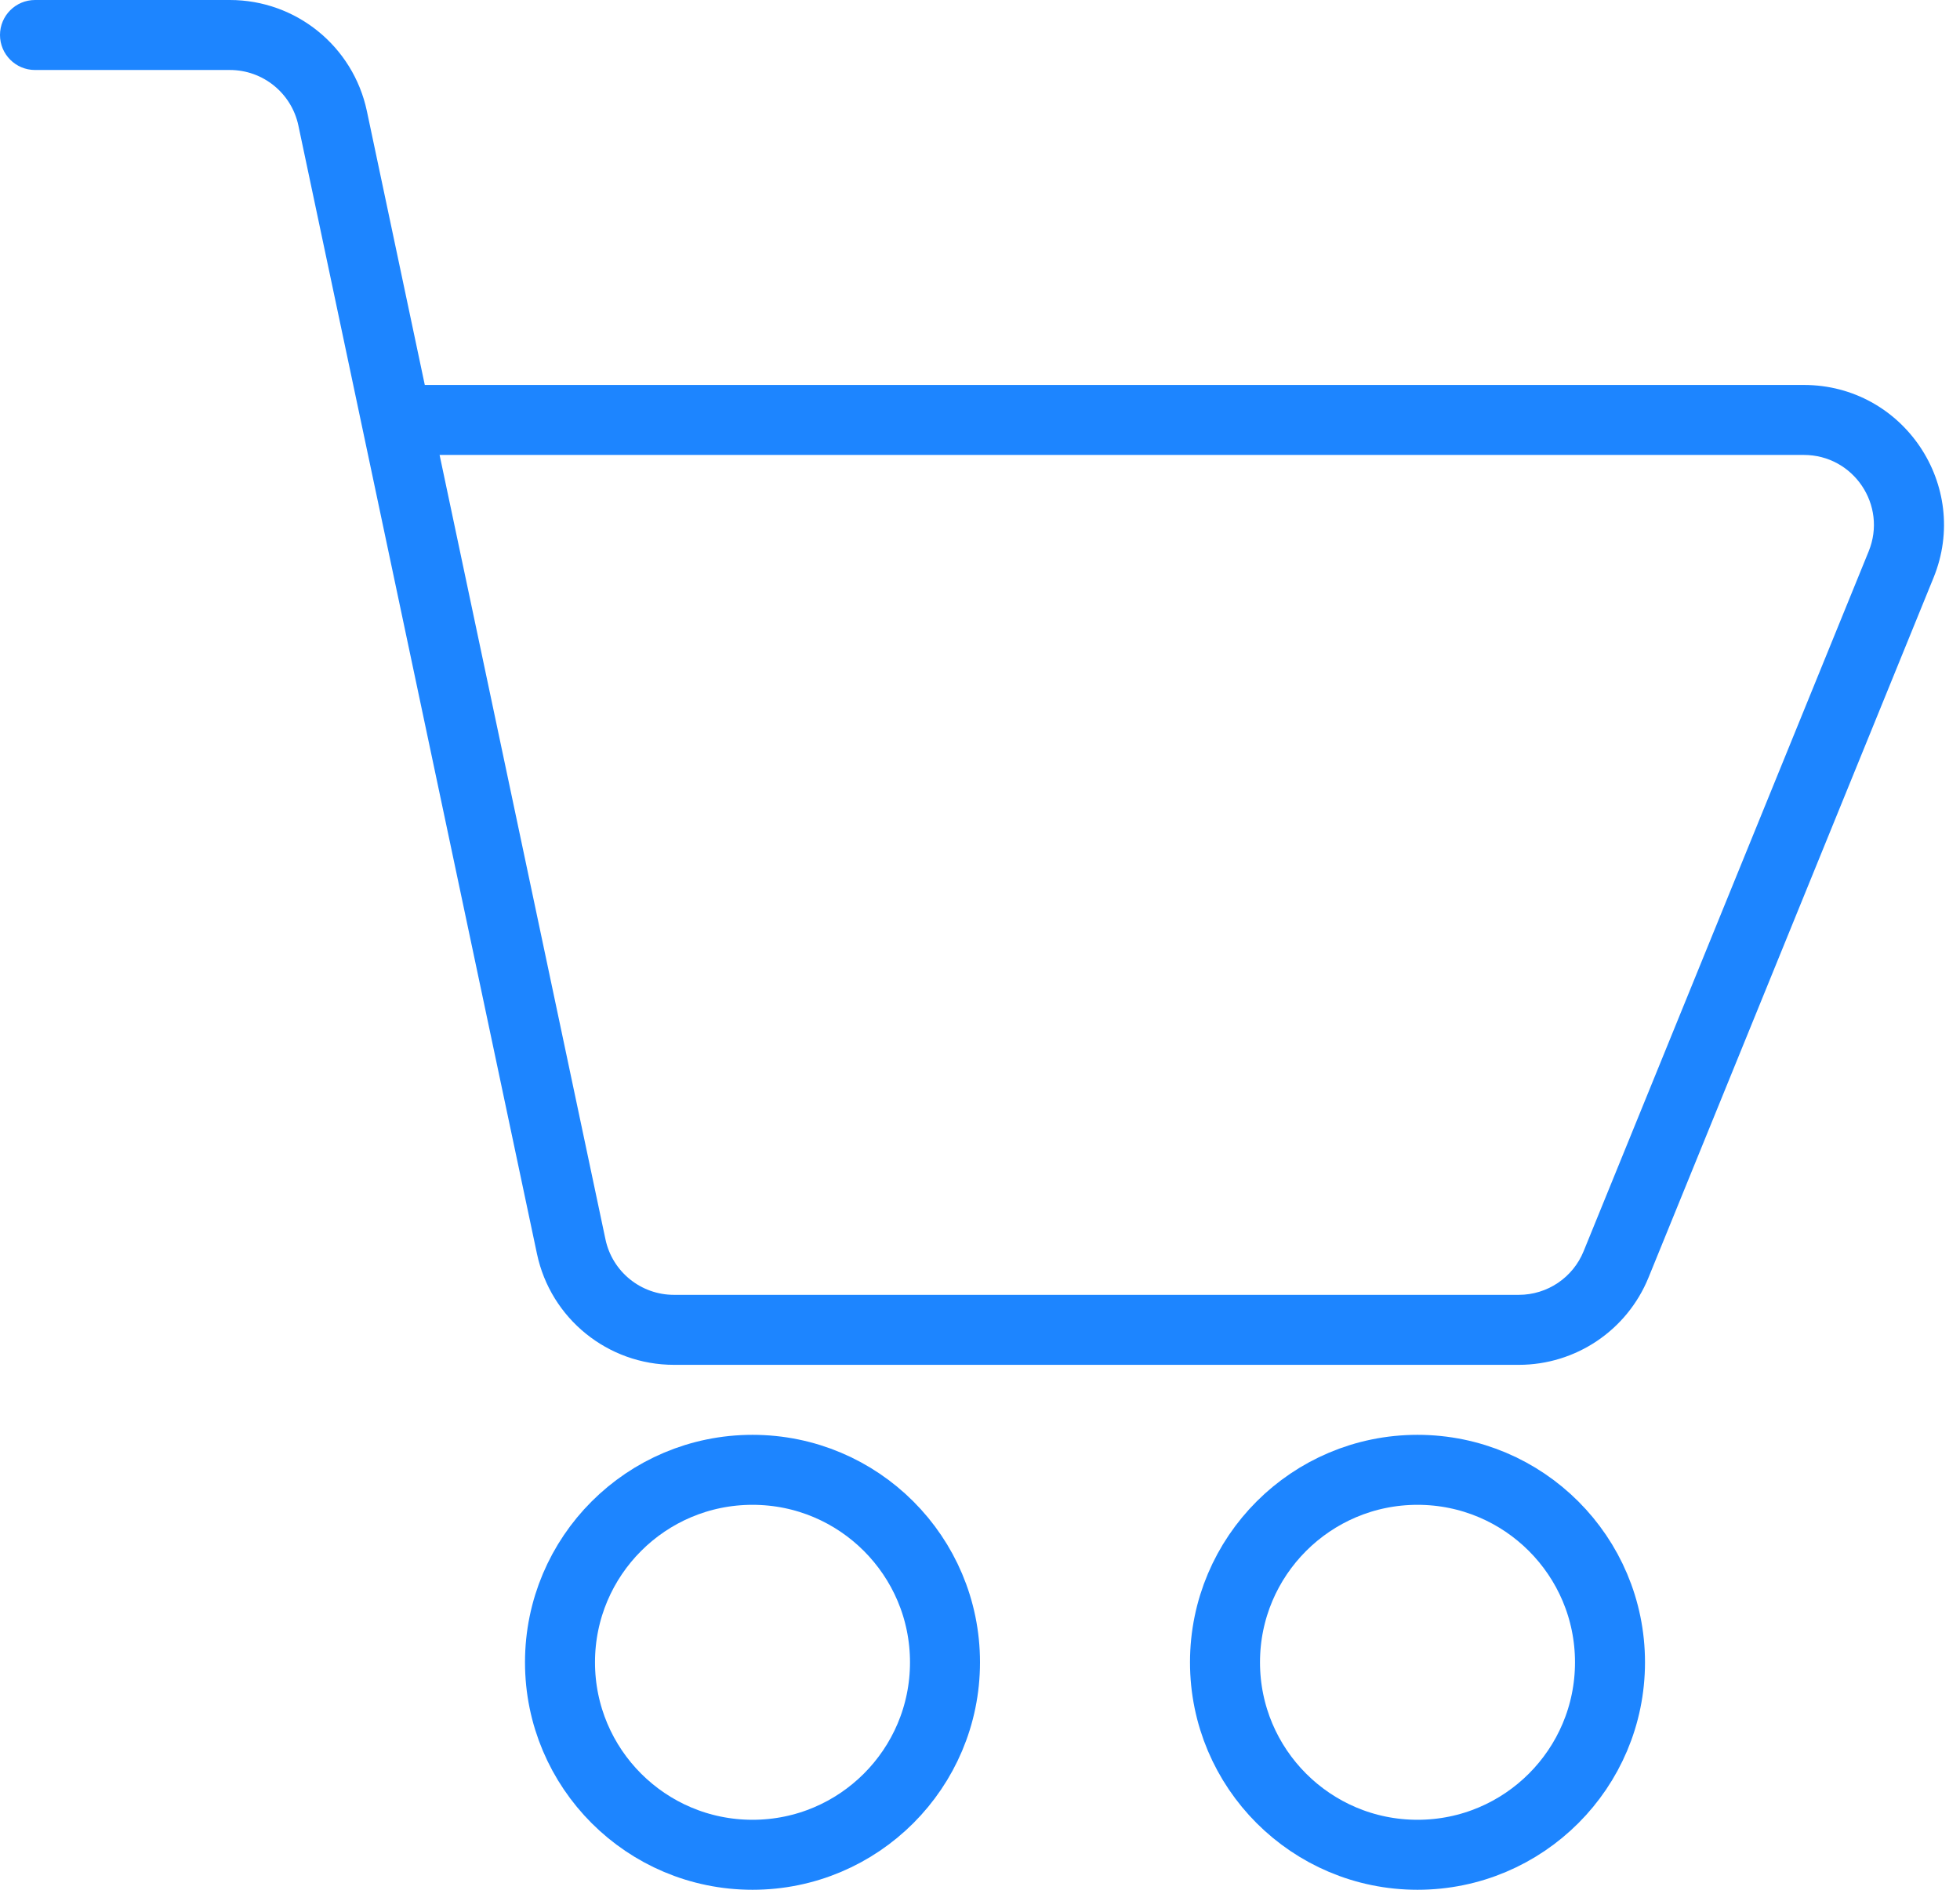 <svg width="56" height="54" viewBox="0 0 56 54" fill="none" xmlns="http://www.w3.org/2000/svg">
<g clip-path="url(#clip0)">
<path d="M1 0C0.448 0 0 0.448 0 1C0 1.552 0.448 2 1 2V0ZM9.503 3.379L8.525 3.586L9.503 3.379ZM12 13H51.539V11H12V13ZM53.391 15.754L45.246 35.754L47.099 36.509L55.244 16.508L53.391 15.754ZM43.394 37H19.256V39H43.394V37ZM17.299 35.414L10.482 3.173L8.525 3.586L15.342 35.828L17.299 35.414ZM6.568 0H1V2H6.568V0ZM10.482 3.173C10.09 1.323 8.458 0 6.568 0V2C7.513 2 8.329 2.662 8.525 3.586L10.482 3.173ZM19.256 37C18.31 37 17.494 36.338 17.299 35.414L15.342 35.828C15.733 37.677 17.365 39 19.256 39V37ZM45.246 35.754C44.94 36.508 44.208 37 43.394 37V39C45.021 39 46.485 38.015 47.099 36.509L45.246 35.754ZM51.539 13C52.959 13 53.927 14.439 53.391 15.754L55.244 16.508C56.315 13.878 54.38 11 51.539 11V13Z" fill="#1D85FF"/>
<circle cx="21.5" cy="47.5" r="5.5" stroke="#1D85FF" stroke-width="2"/>
<circle cx="40.5" cy="47.5" r="5.5" stroke="#1D85FF" stroke-width="2"/>
</g>
<defs>
<clipPath id="clip0">
<rect width="56" height="54" fill="white"/>
</clipPath>
</defs>
</svg>
